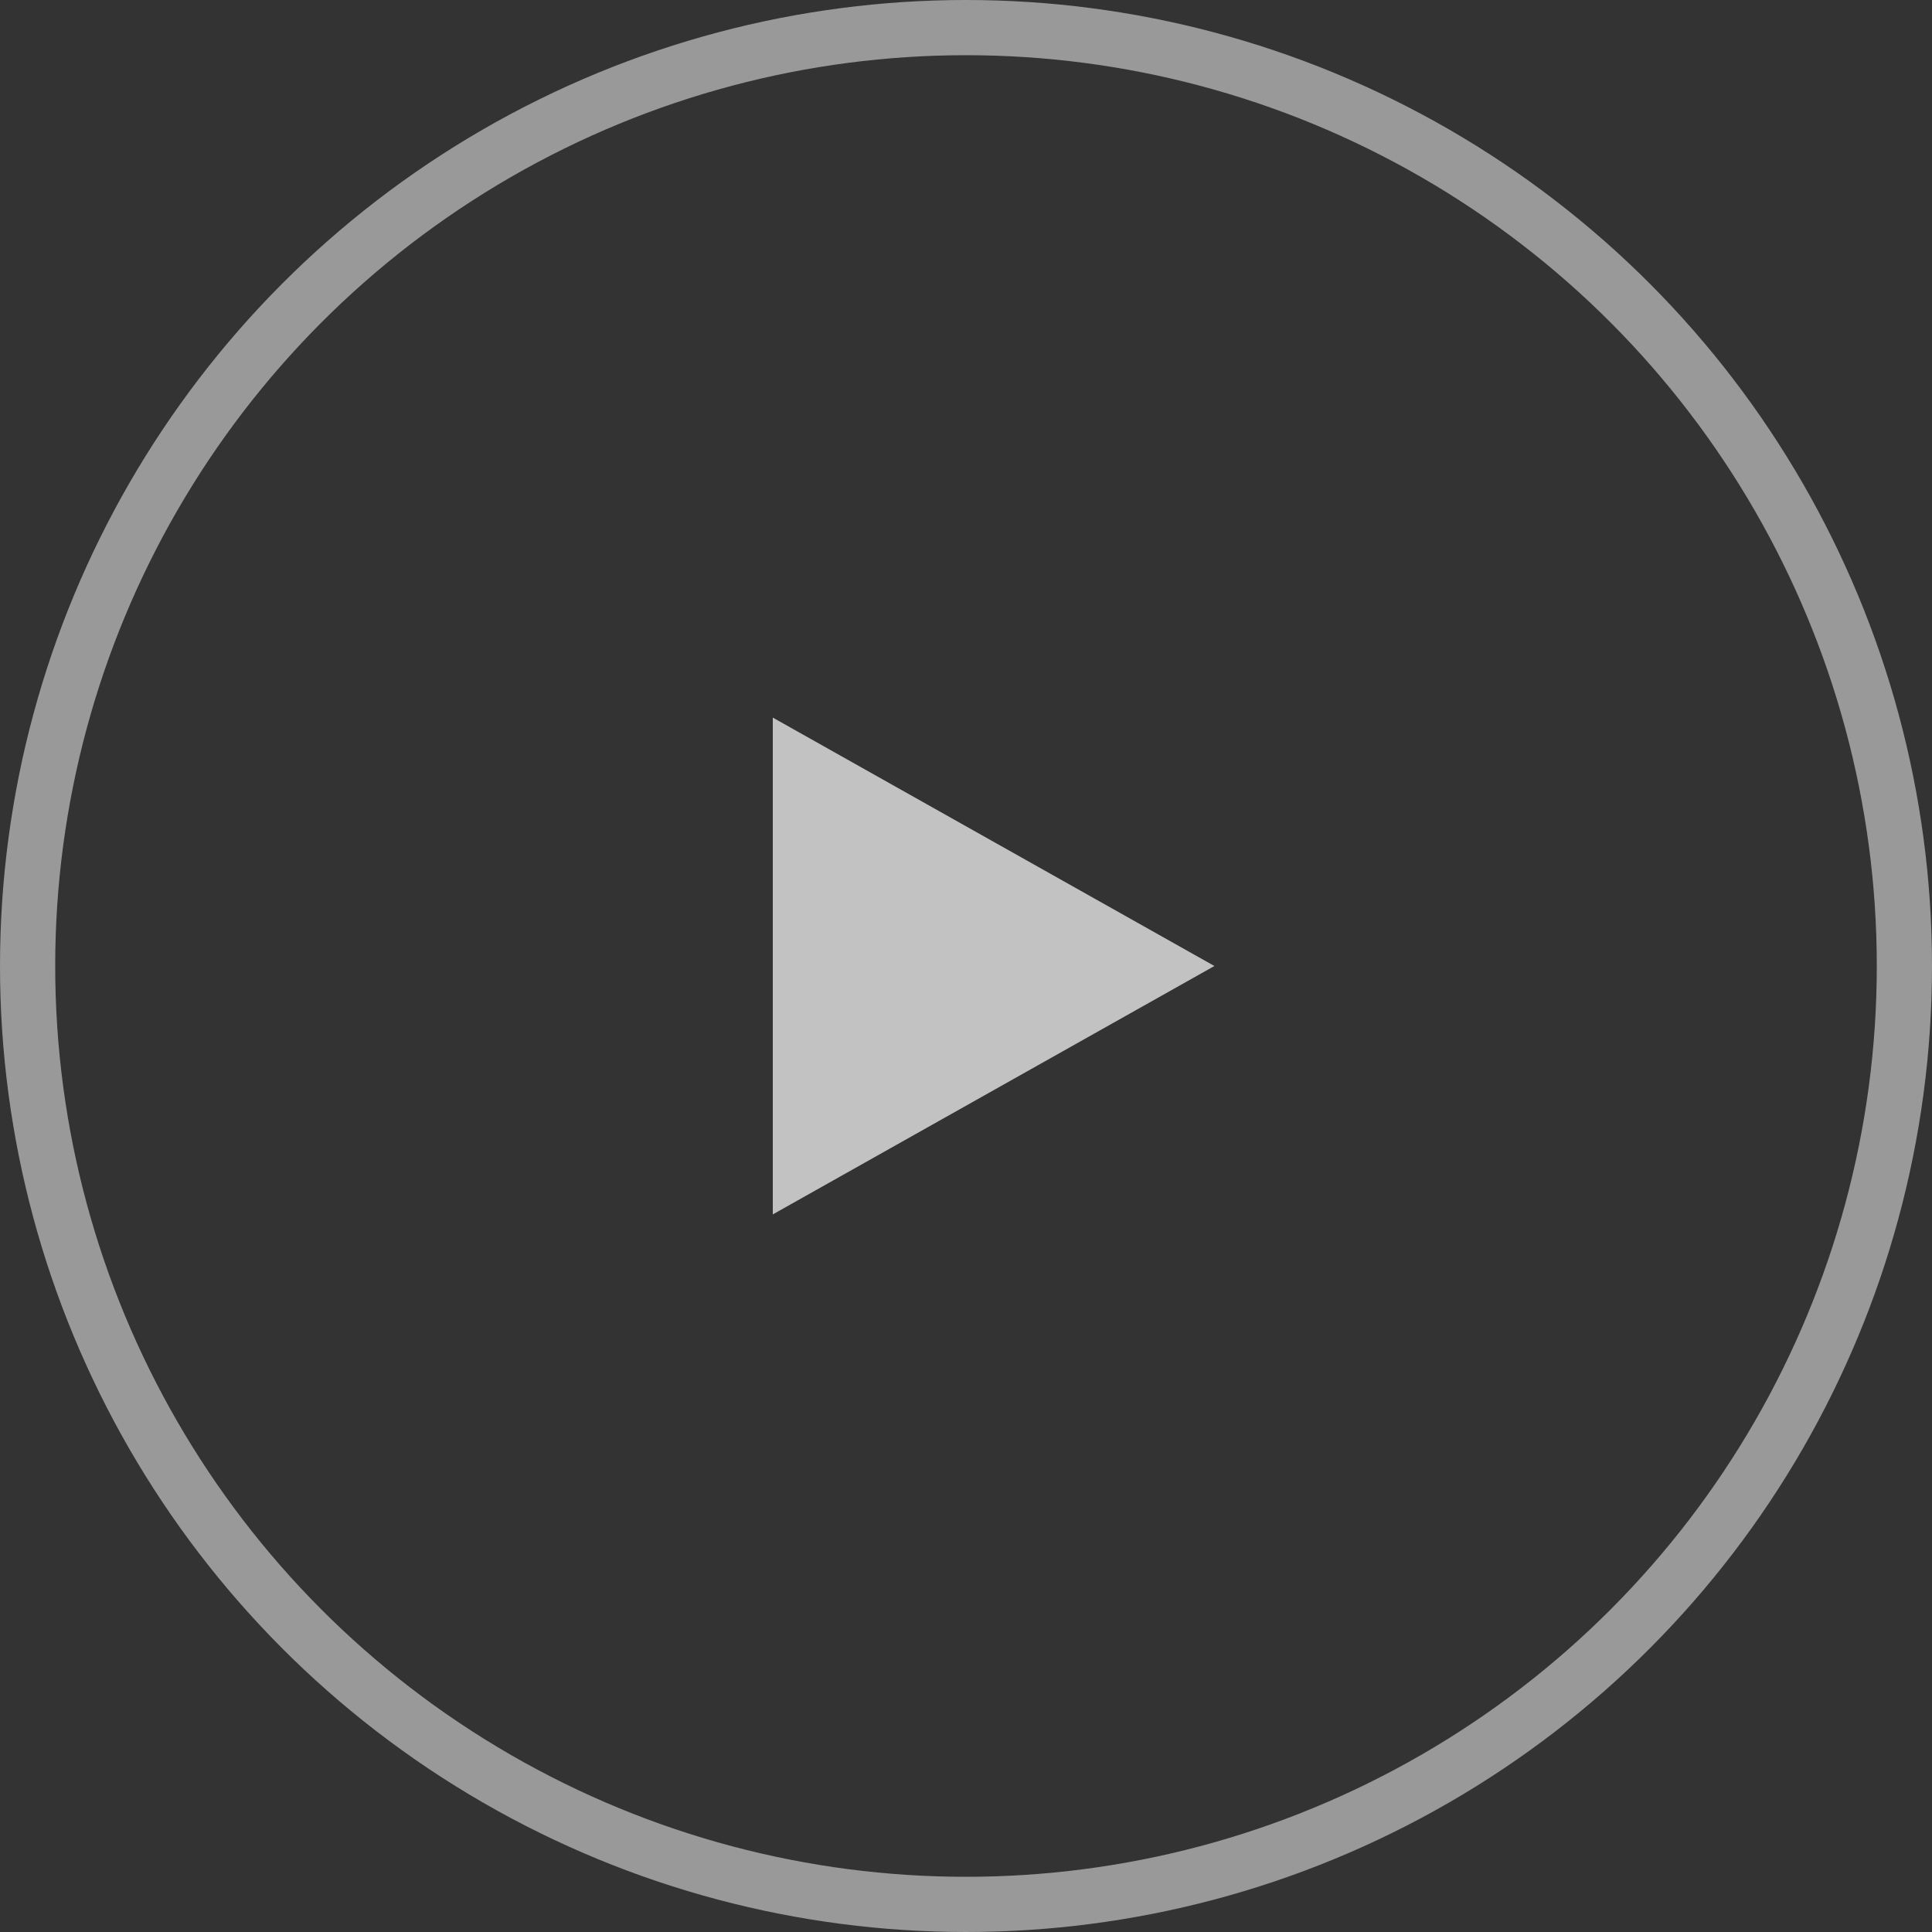 <svg width="35" height="35" fill="none" xmlns="http://www.w3.org/2000/svg"><rect width="100%" height="100%" fill="#333333" stroke="none"/><path d="M22 17.5 14 22v-9l8 4.5Z" fill="#fff" fill-opacity=".7"/><circle cx="17.5" cy="17.5" r="17" stroke="#fff" stroke-opacity=".5"/></svg>